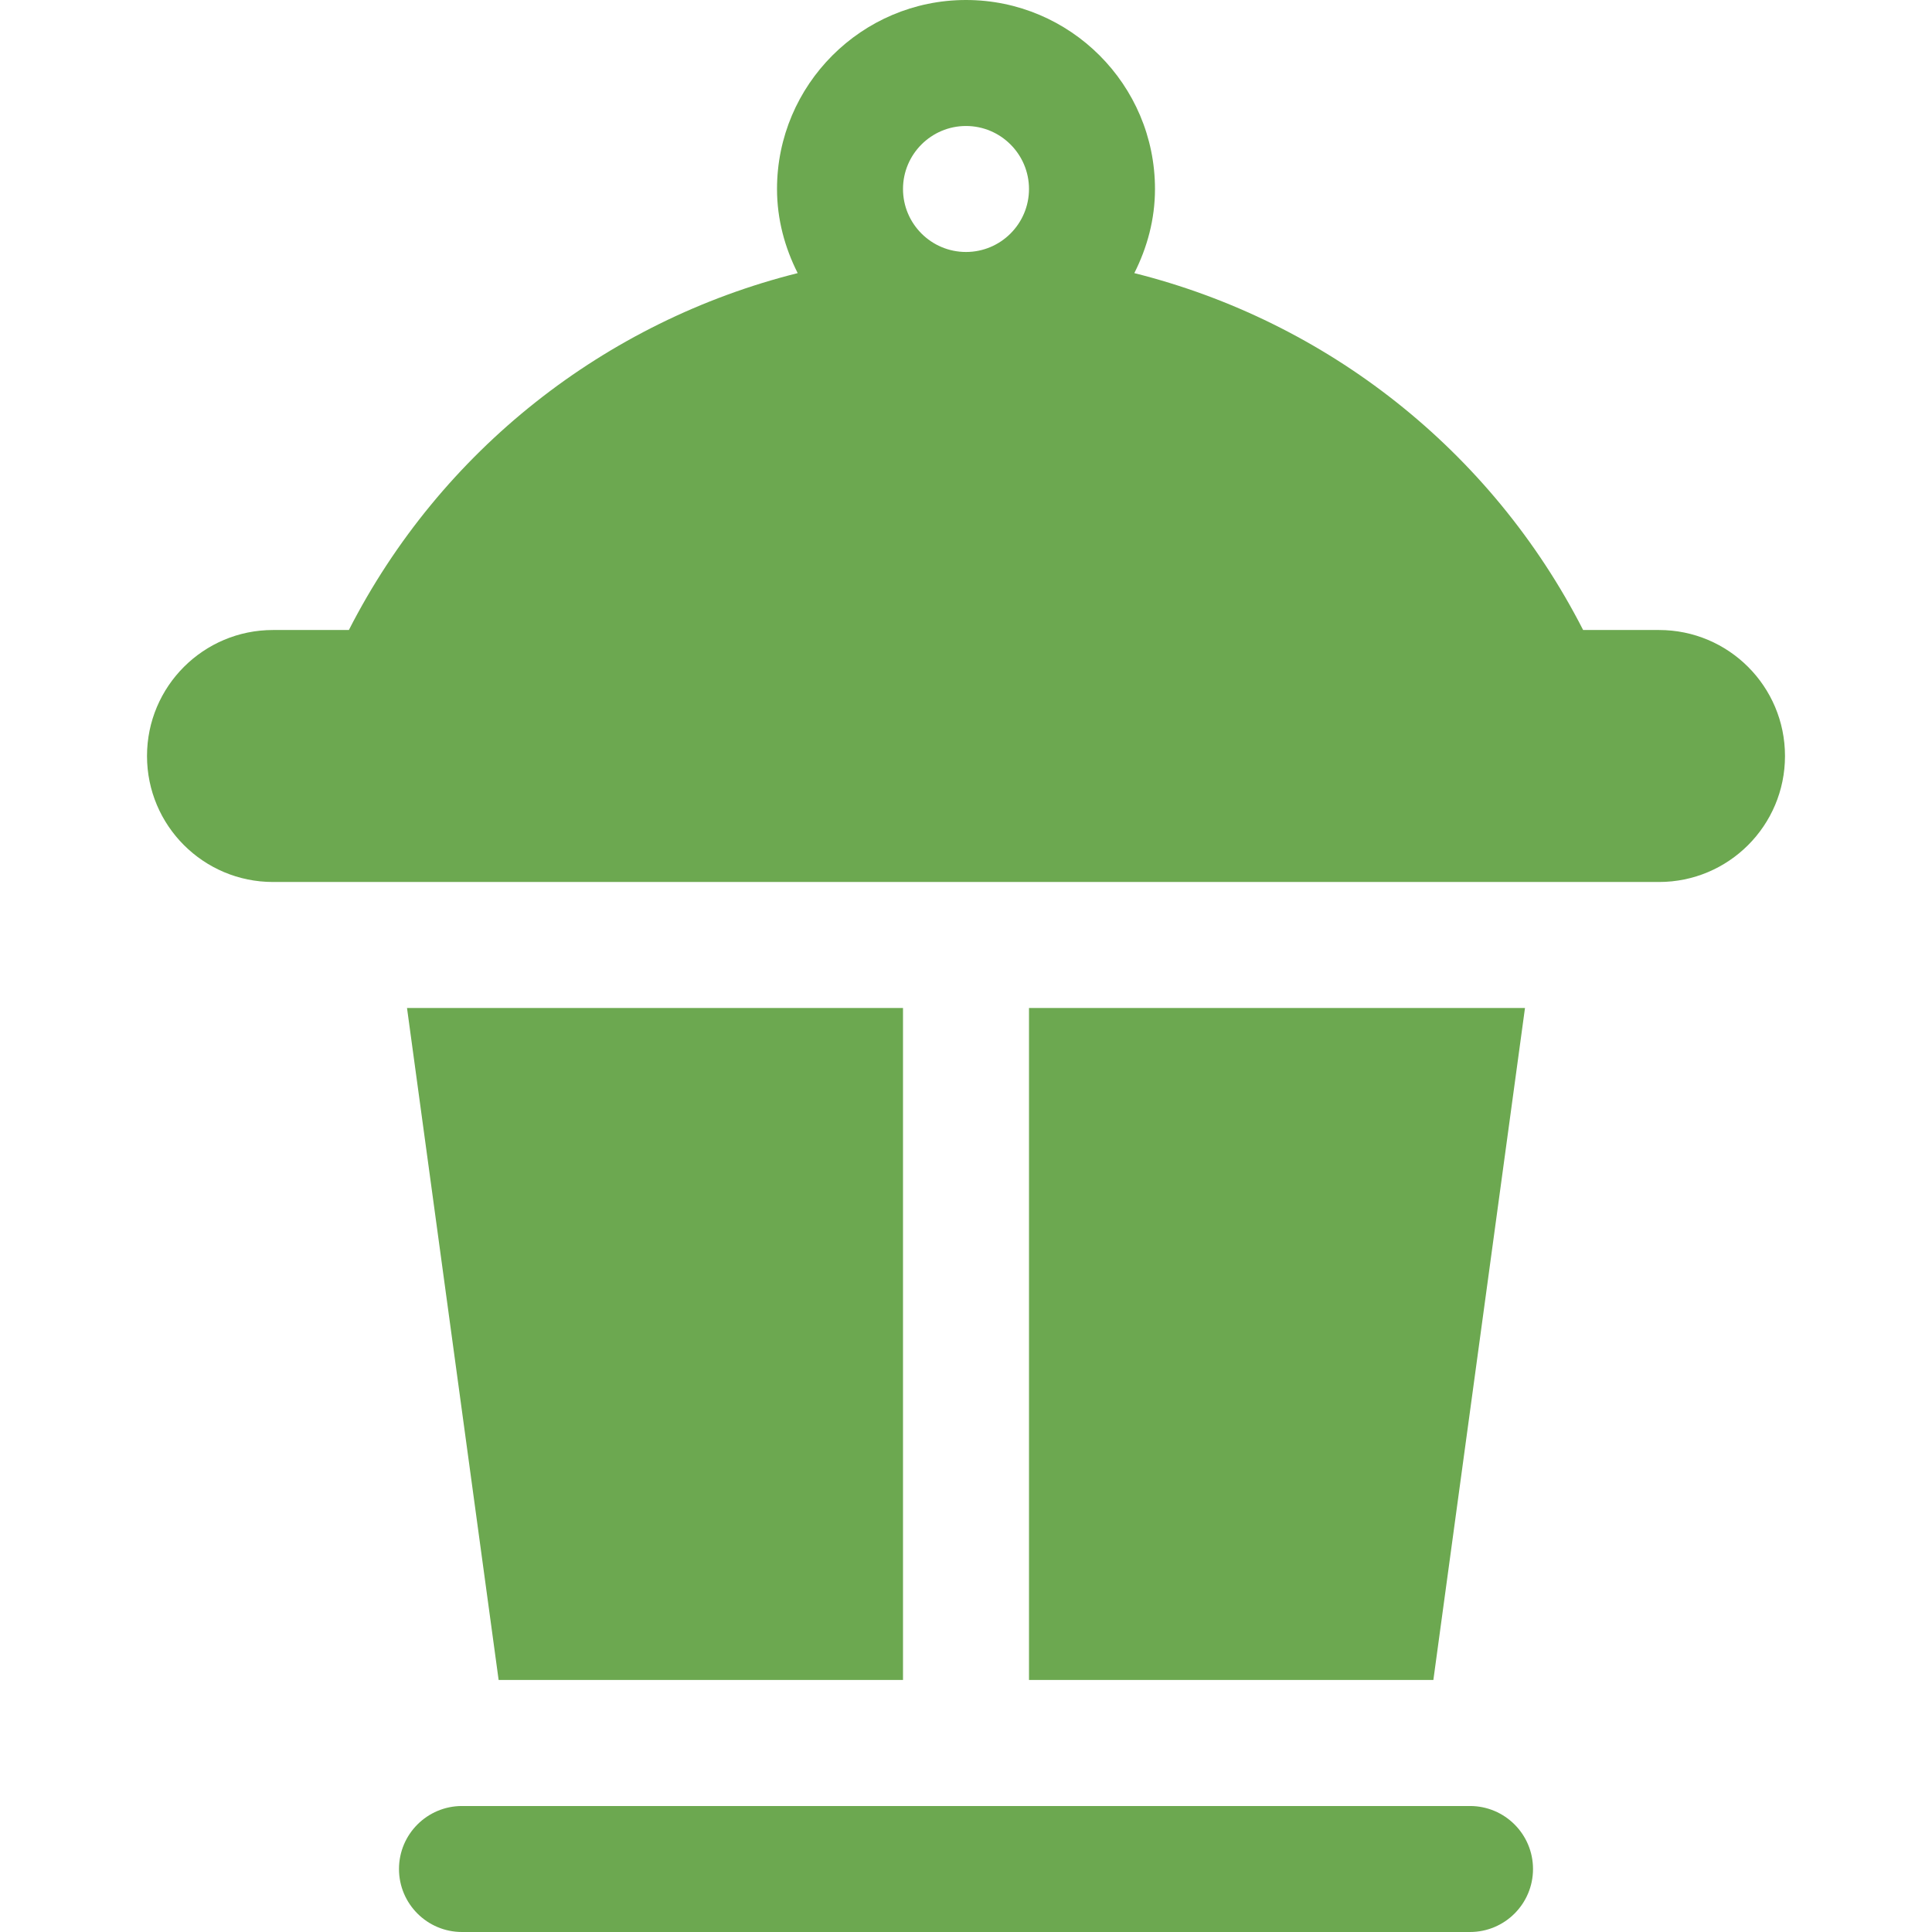 <svg xmlns="http://www.w3.org/2000/svg" width="33" height="33" viewBox="0 0 33 33" fill="none"><path d="M25.109 30.848H7.891C7.297 30.848 6.815 31.33 6.815 31.924C6.815 32.518 7.297 33 7.891 33H25.109C25.703 33 26.185 32.518 26.185 31.924C26.185 31.33 25.703 30.848 25.109 30.848Z" fill="#6CA850"></path><path d="M28.337 10.761H27.041C25.471 7.687 22.657 5.487 19.375 4.665C19.594 4.231 19.728 3.747 19.728 3.228C19.728 1.448 18.28 0 16.5 0C14.72 0 13.272 1.448 13.272 3.228C13.272 3.747 13.406 4.231 13.625 4.665C10.343 5.487 7.529 7.687 5.959 10.761H4.663C3.475 10.761 2.511 11.724 2.511 12.913C2.511 14.102 3.475 15.065 4.663 15.065H28.337C29.526 15.065 30.489 14.102 30.489 12.913C30.489 11.724 29.526 10.761 28.337 10.761ZM16.5 4.304C15.907 4.304 15.424 3.822 15.424 3.228C15.424 2.635 15.907 2.152 16.5 2.152C17.093 2.152 17.576 2.635 17.576 3.228C17.576 3.822 17.093 4.304 16.5 4.304Z" fill="#6CA850"></path><path d="M6.952 17.217L8.517 28.695H15.424V17.217H6.952Z" fill="#6CA850"></path><path d="M17.576 17.217V28.695H24.483L26.048 17.217H17.576Z" fill="#6CA850"></path></svg>